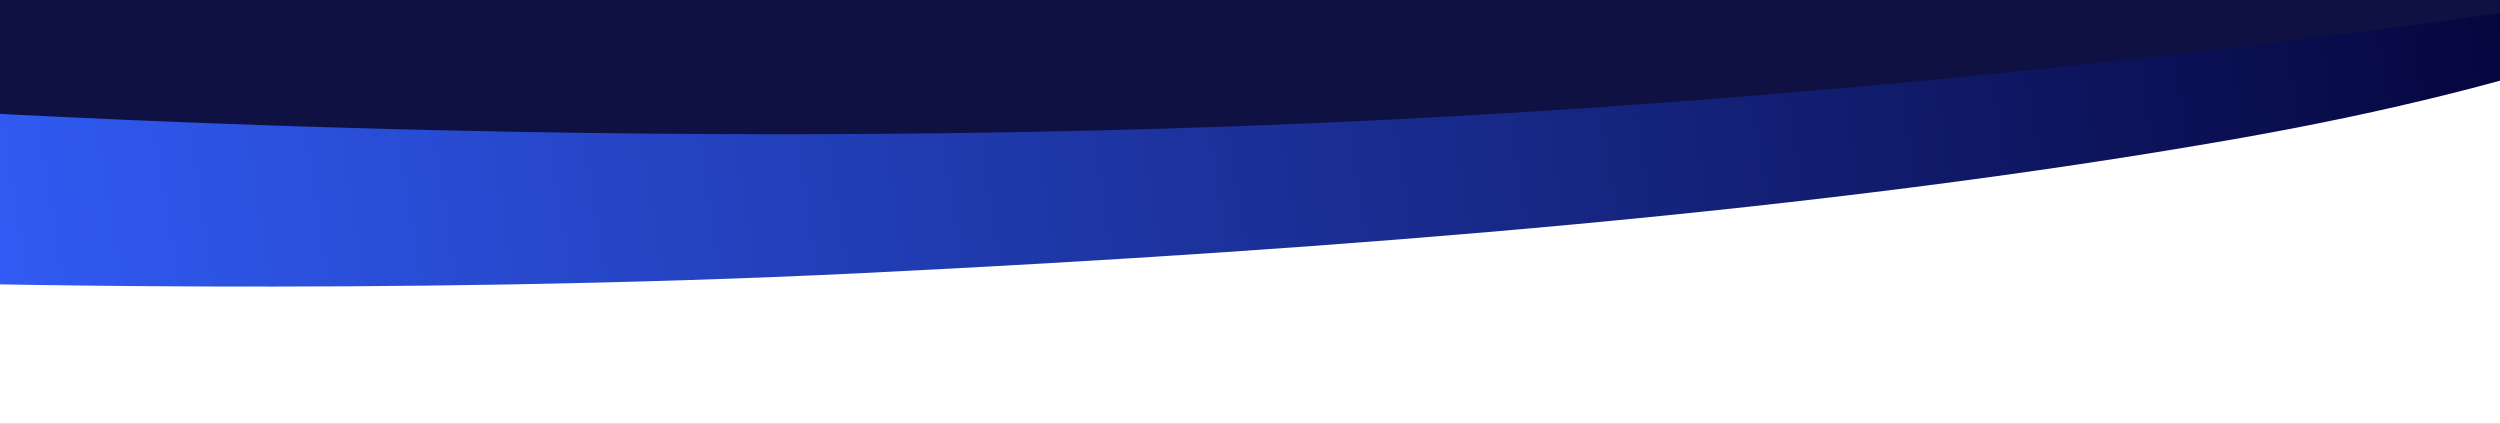 <svg width="1440" height="244" viewBox="0 0 1440 244" fill="none" xmlns="http://www.w3.org/2000/svg">
<rect x="0" y="0" width="1440" height="244" fill="#808080" stroke="none"/>
<g clip-path="url(#clip0_1101_6009)">
<rect width="1440" height="244" transform="matrix(-1 0 0 -1 1440 244)" fill="white"/>
<path d="M761.729 -47.923C383.799 -75.329 200.843 -163.781 188.102 -167.364L-89.514 -27.675C-89.514 -27.675 76.532 7.45 304.016 22.071C531.499 36.692 779.611 43.016 1055.16 27.206C1287.81 13.857 1477.8 -21.067 1531.32 -31.617C1535.89 -32.518 1537.62 -34.397 1533.72 -34.282C1462.18 -32.184 1100.38 -23.364 761.729 -47.923Z" fill="url(#paint0_linear_1101_6009)"/>
<path d="M765.222 -3.912C329.151 -16.064 23.332 -92.328 5.281 -95.227L-121.752 88.737C-121.752 88.737 98.919 115.684 359.037 121.244C619.155 126.804 898.785 80.577 1171.64 55.933C1388.84 36.315 1541.58 0.098 1594.86 -13.859C1599.33 -15.03 1600.93 -18.618 1596.92 -18.376C1511.55 -13.218 1146.71 6.72 765.222 -3.912Z" fill="#0F1142"/>
<path d="M755.622 70.996C284.897 91.29 -147.294 56.386 -171.038 55.087L-55.335 162.569C-55.335 162.569 219.85 170.871 497.636 157.257C775.421 143.643 1049.89 121.615 1287.09 80.12C1472.97 47.602 1565.92 5.181 1597.44 -11.651C1599.95 -12.991 1595.31 -16.396 1591.79 -15.798C1510.13 -1.905 1165.88 53.308 755.622 70.996Z" fill="url(#paint1_linear_1101_6009)"/>
</g>
<defs>
<linearGradient id="paint0_linear_1101_6009" x1="112.546" y1="-170.986" x2="263.211" y2="328.473" gradientUnits="userSpaceOnUse">
<stop stop-color="#0A00CC"/>
<stop offset="1" stop-color="#3360FF"/>
</linearGradient>
<linearGradient id="paint1_linear_1101_6009" x1="1533.07" y1="3.129" x2="-79.993" y2="262.349" gradientUnits="userSpaceOnUse">
<stop stop-color="#030133"/>
<stop offset="1" stop-color="#3360FF"/>
</linearGradient>
<clipPath id="clip0_1101_6009">
<rect width="1440" height="244" fill="white" transform="matrix(-1 0 0 -1 1440 244)"/>
</clipPath>
</defs>
</svg>
